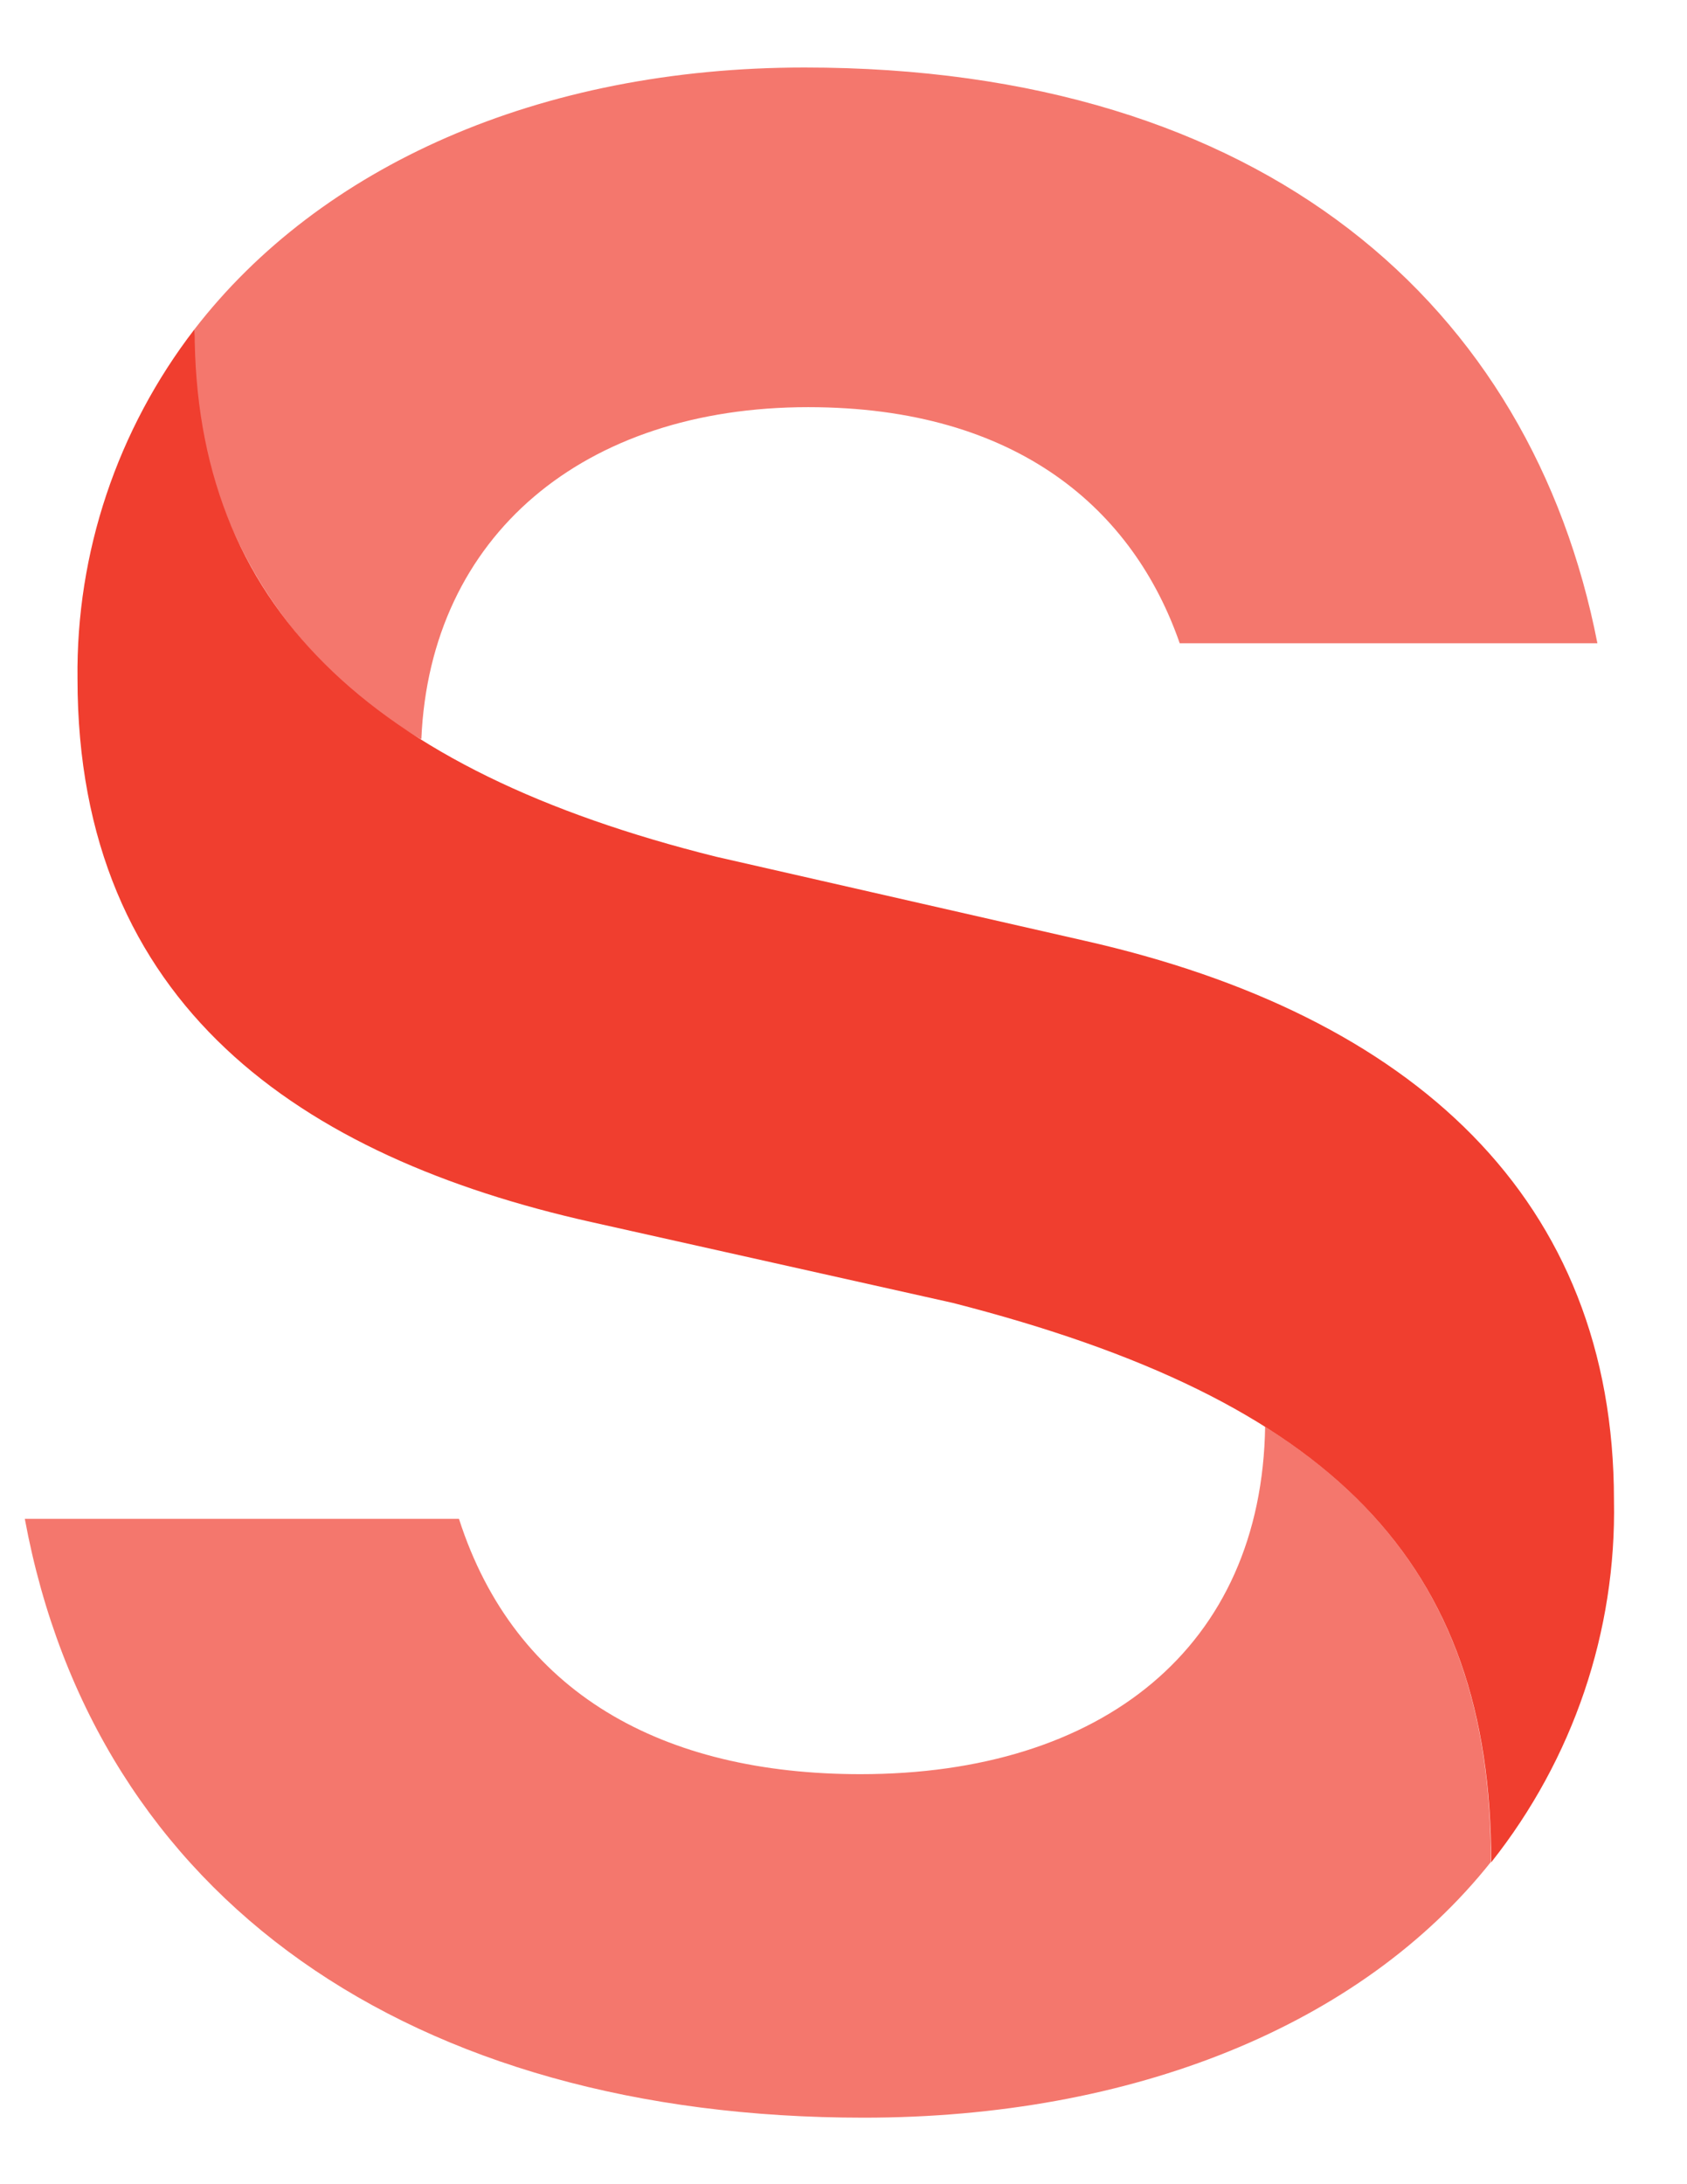 <svg width="17" height="22" viewBox="0 0 17 22" fill="none" xmlns="http://www.w3.org/2000/svg">
<path d="M1.961 3.315C1.961 6.099 3.711 7.756 7.215 8.629L10.928 9.475C14.244 10.223 16.264 12.082 16.264 15.11C16.29 16.429 15.853 17.717 15.027 18.758C15.027 15.737 13.437 14.104 9.6 13.123L5.954 12.308C3.035 11.654 0.781 10.126 0.781 6.837C0.766 5.567 1.181 4.328 1.961 3.315Z" fill="#F03E2F"/>
<path opacity="0.7" d="M12.746 14.369C14.329 15.364 15.024 16.756 15.024 18.754C13.713 20.404 11.41 21.33 8.703 21.33C4.147 21.33 0.959 19.127 0.25 15.298H4.625C5.189 17.056 6.68 17.87 8.671 17.87C11.102 17.87 12.717 16.596 12.749 14.362" fill="#F03E2F"/>
<path opacity="0.7" d="M4.236 7.443C3.513 7.02 2.919 6.414 2.519 5.687C2.118 4.96 1.926 4.14 1.961 3.315C3.226 1.679 5.426 0.68 8.108 0.68C12.749 0.68 15.435 3.088 16.097 6.479H11.888C11.424 5.142 10.262 4.101 8.144 4.101C5.88 4.101 4.335 5.396 4.246 7.443" fill="#F03E2F"/>
</svg>
